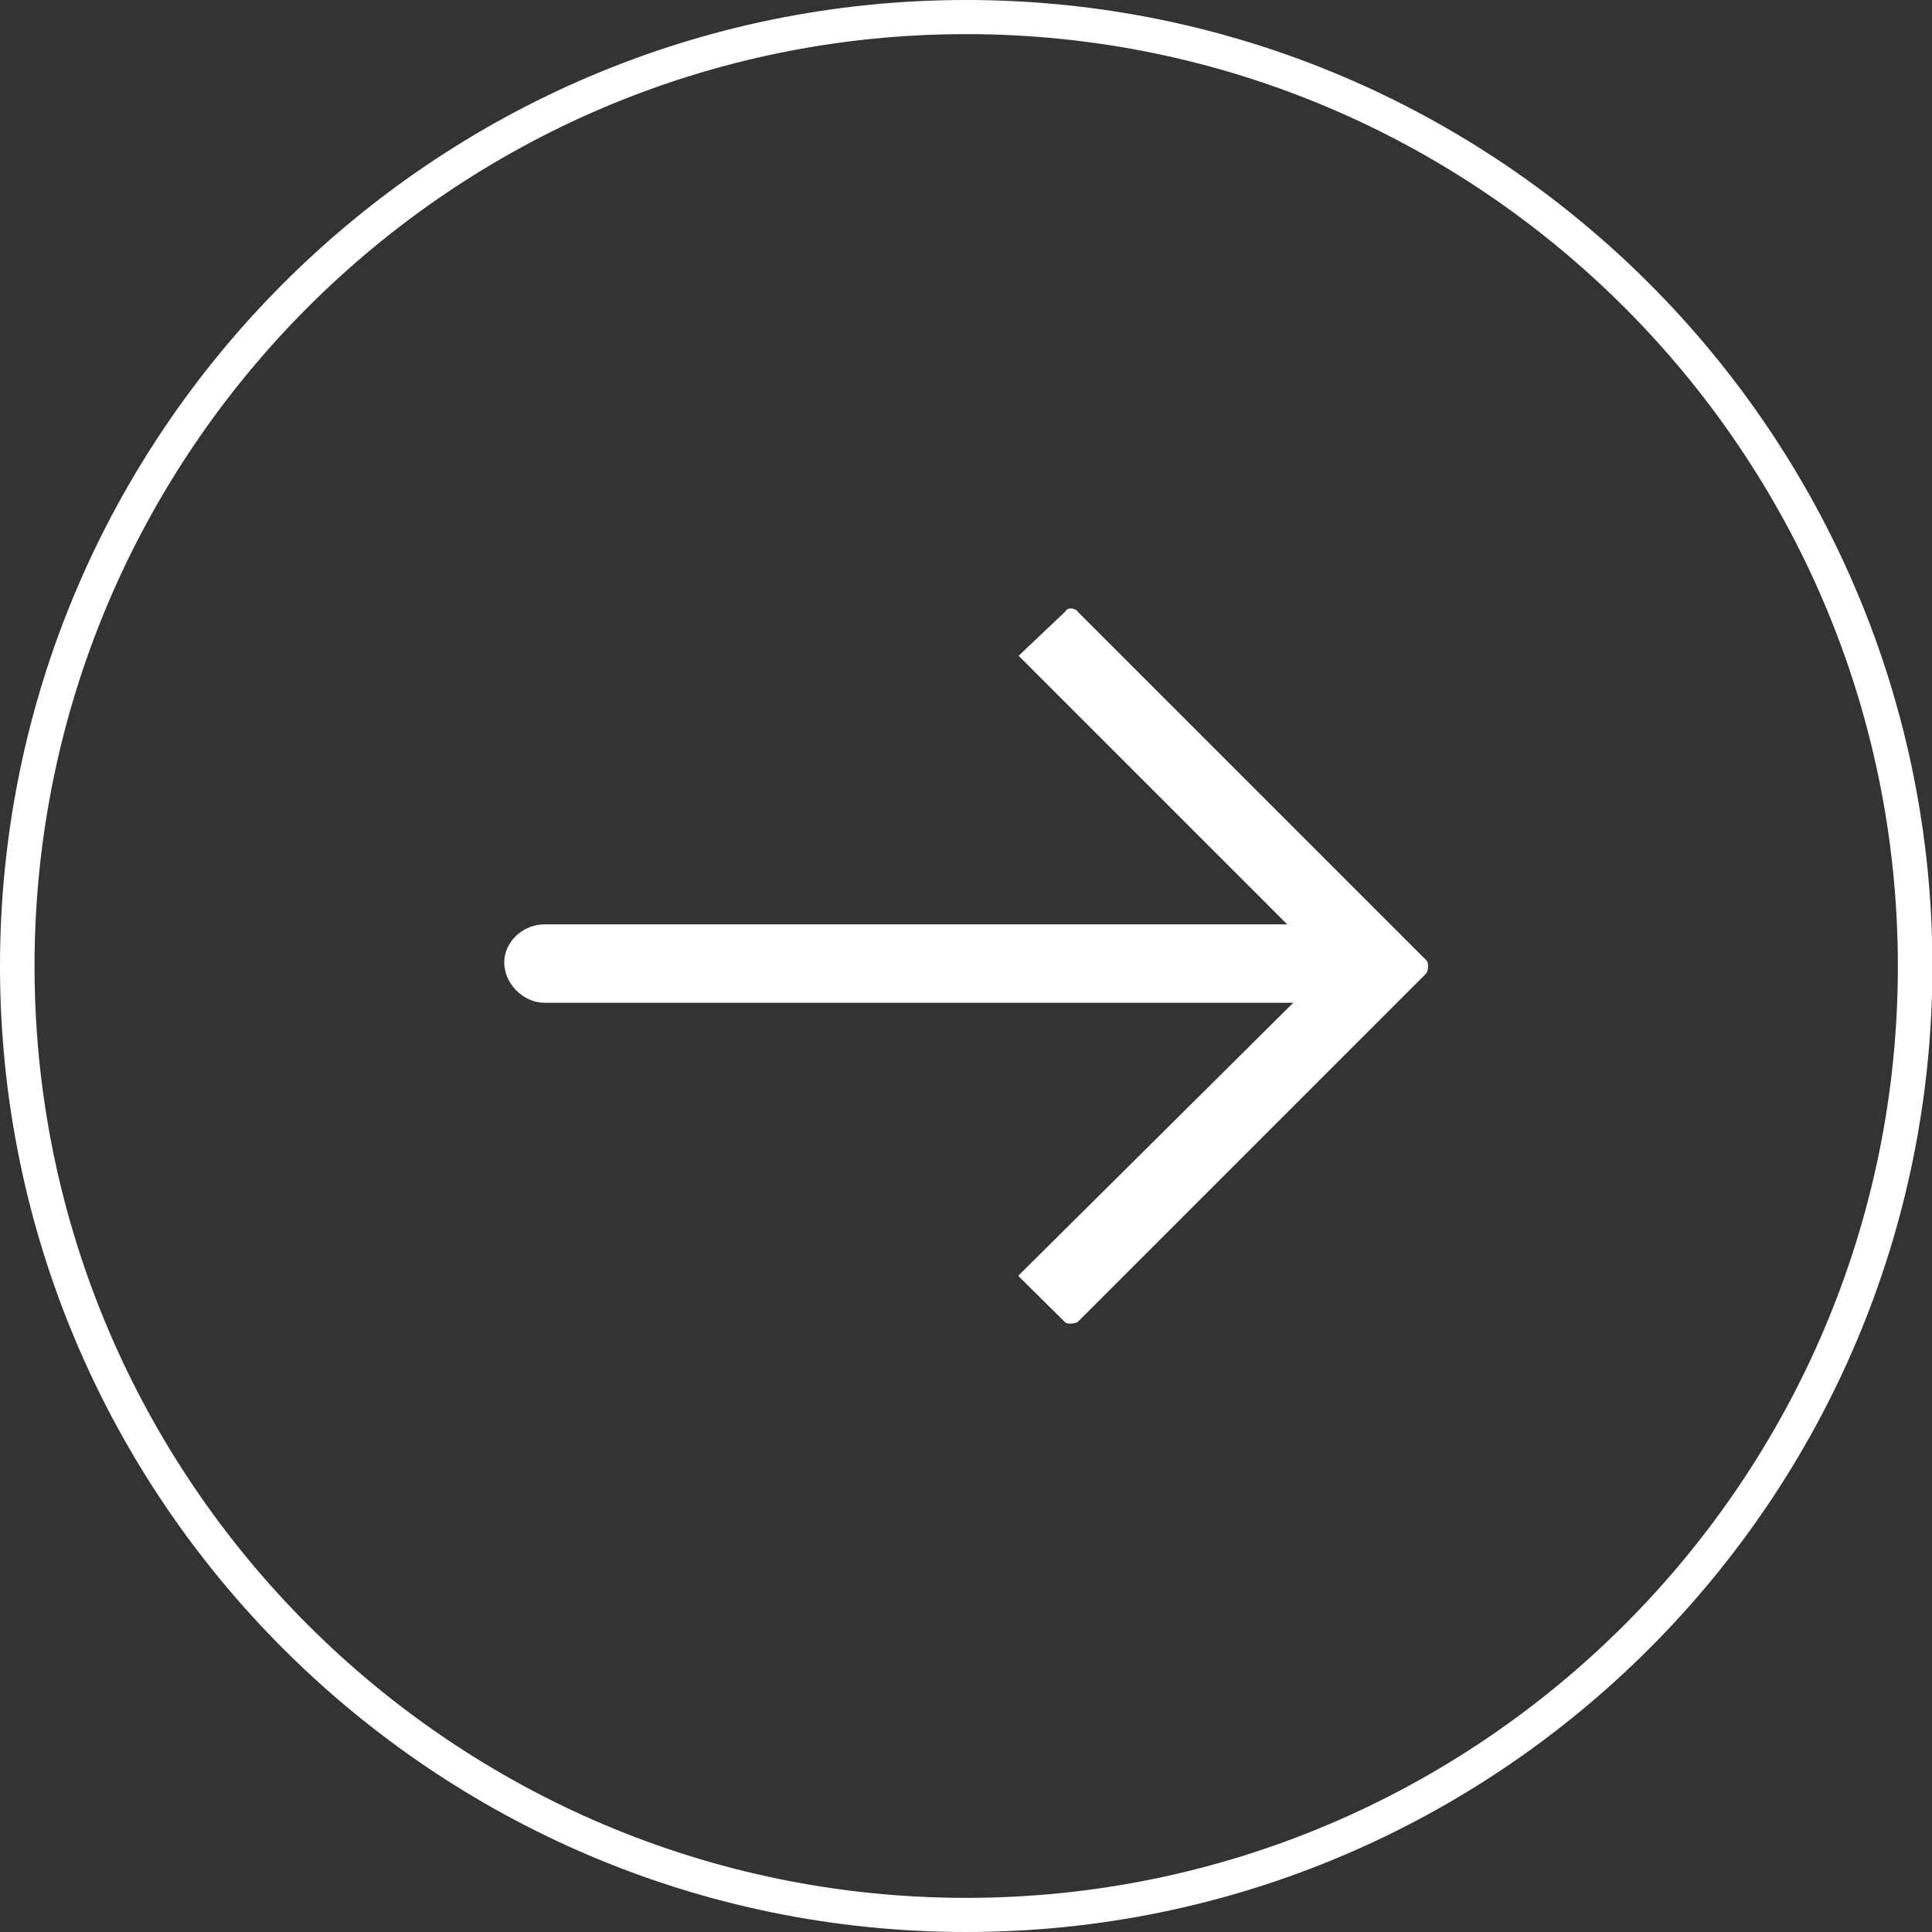 <?xml version="1.0" encoding="UTF-8"?><svg id="Capa_2" xmlns="http://www.w3.org/2000/svg" viewBox="0 0 47.55 47.55"><rect x="0" y="0" width="47.55" height="47.55" fill="#333333" stroke="none"/><g id="Capa_2-2"><path d="M26.52,15.05l8.59,8.59c.05.05.05.21,0,.31l-8.59,8.59c-.11.05-.26.05-.31,0l-1.15-1.14,6.77-6.72H13.4c-.52,0-.99-.47-.99-.99h0c0-.52.47-.94.99-.94h18.28l-6.61-6.61,1.15-1.09c.05-.1.21-.1.31,0h0Z" fill="#ffffff" fill-rule="evenodd" stroke-width="0"/><path d="M23.78,47.55C10.67,47.55,0,36.89,0,23.78S10.67,0,23.78,0s23.78,10.67,23.78,23.78-10.67,23.77-23.78,23.77ZM23.78.84C11.13.84.85,11.13.85,23.78s10.29,22.93,22.93,22.93,22.93-10.29,22.93-22.93S36.42.84,23.78.84Z" fill="#ffffff" stroke-width="0"/></g></svg>